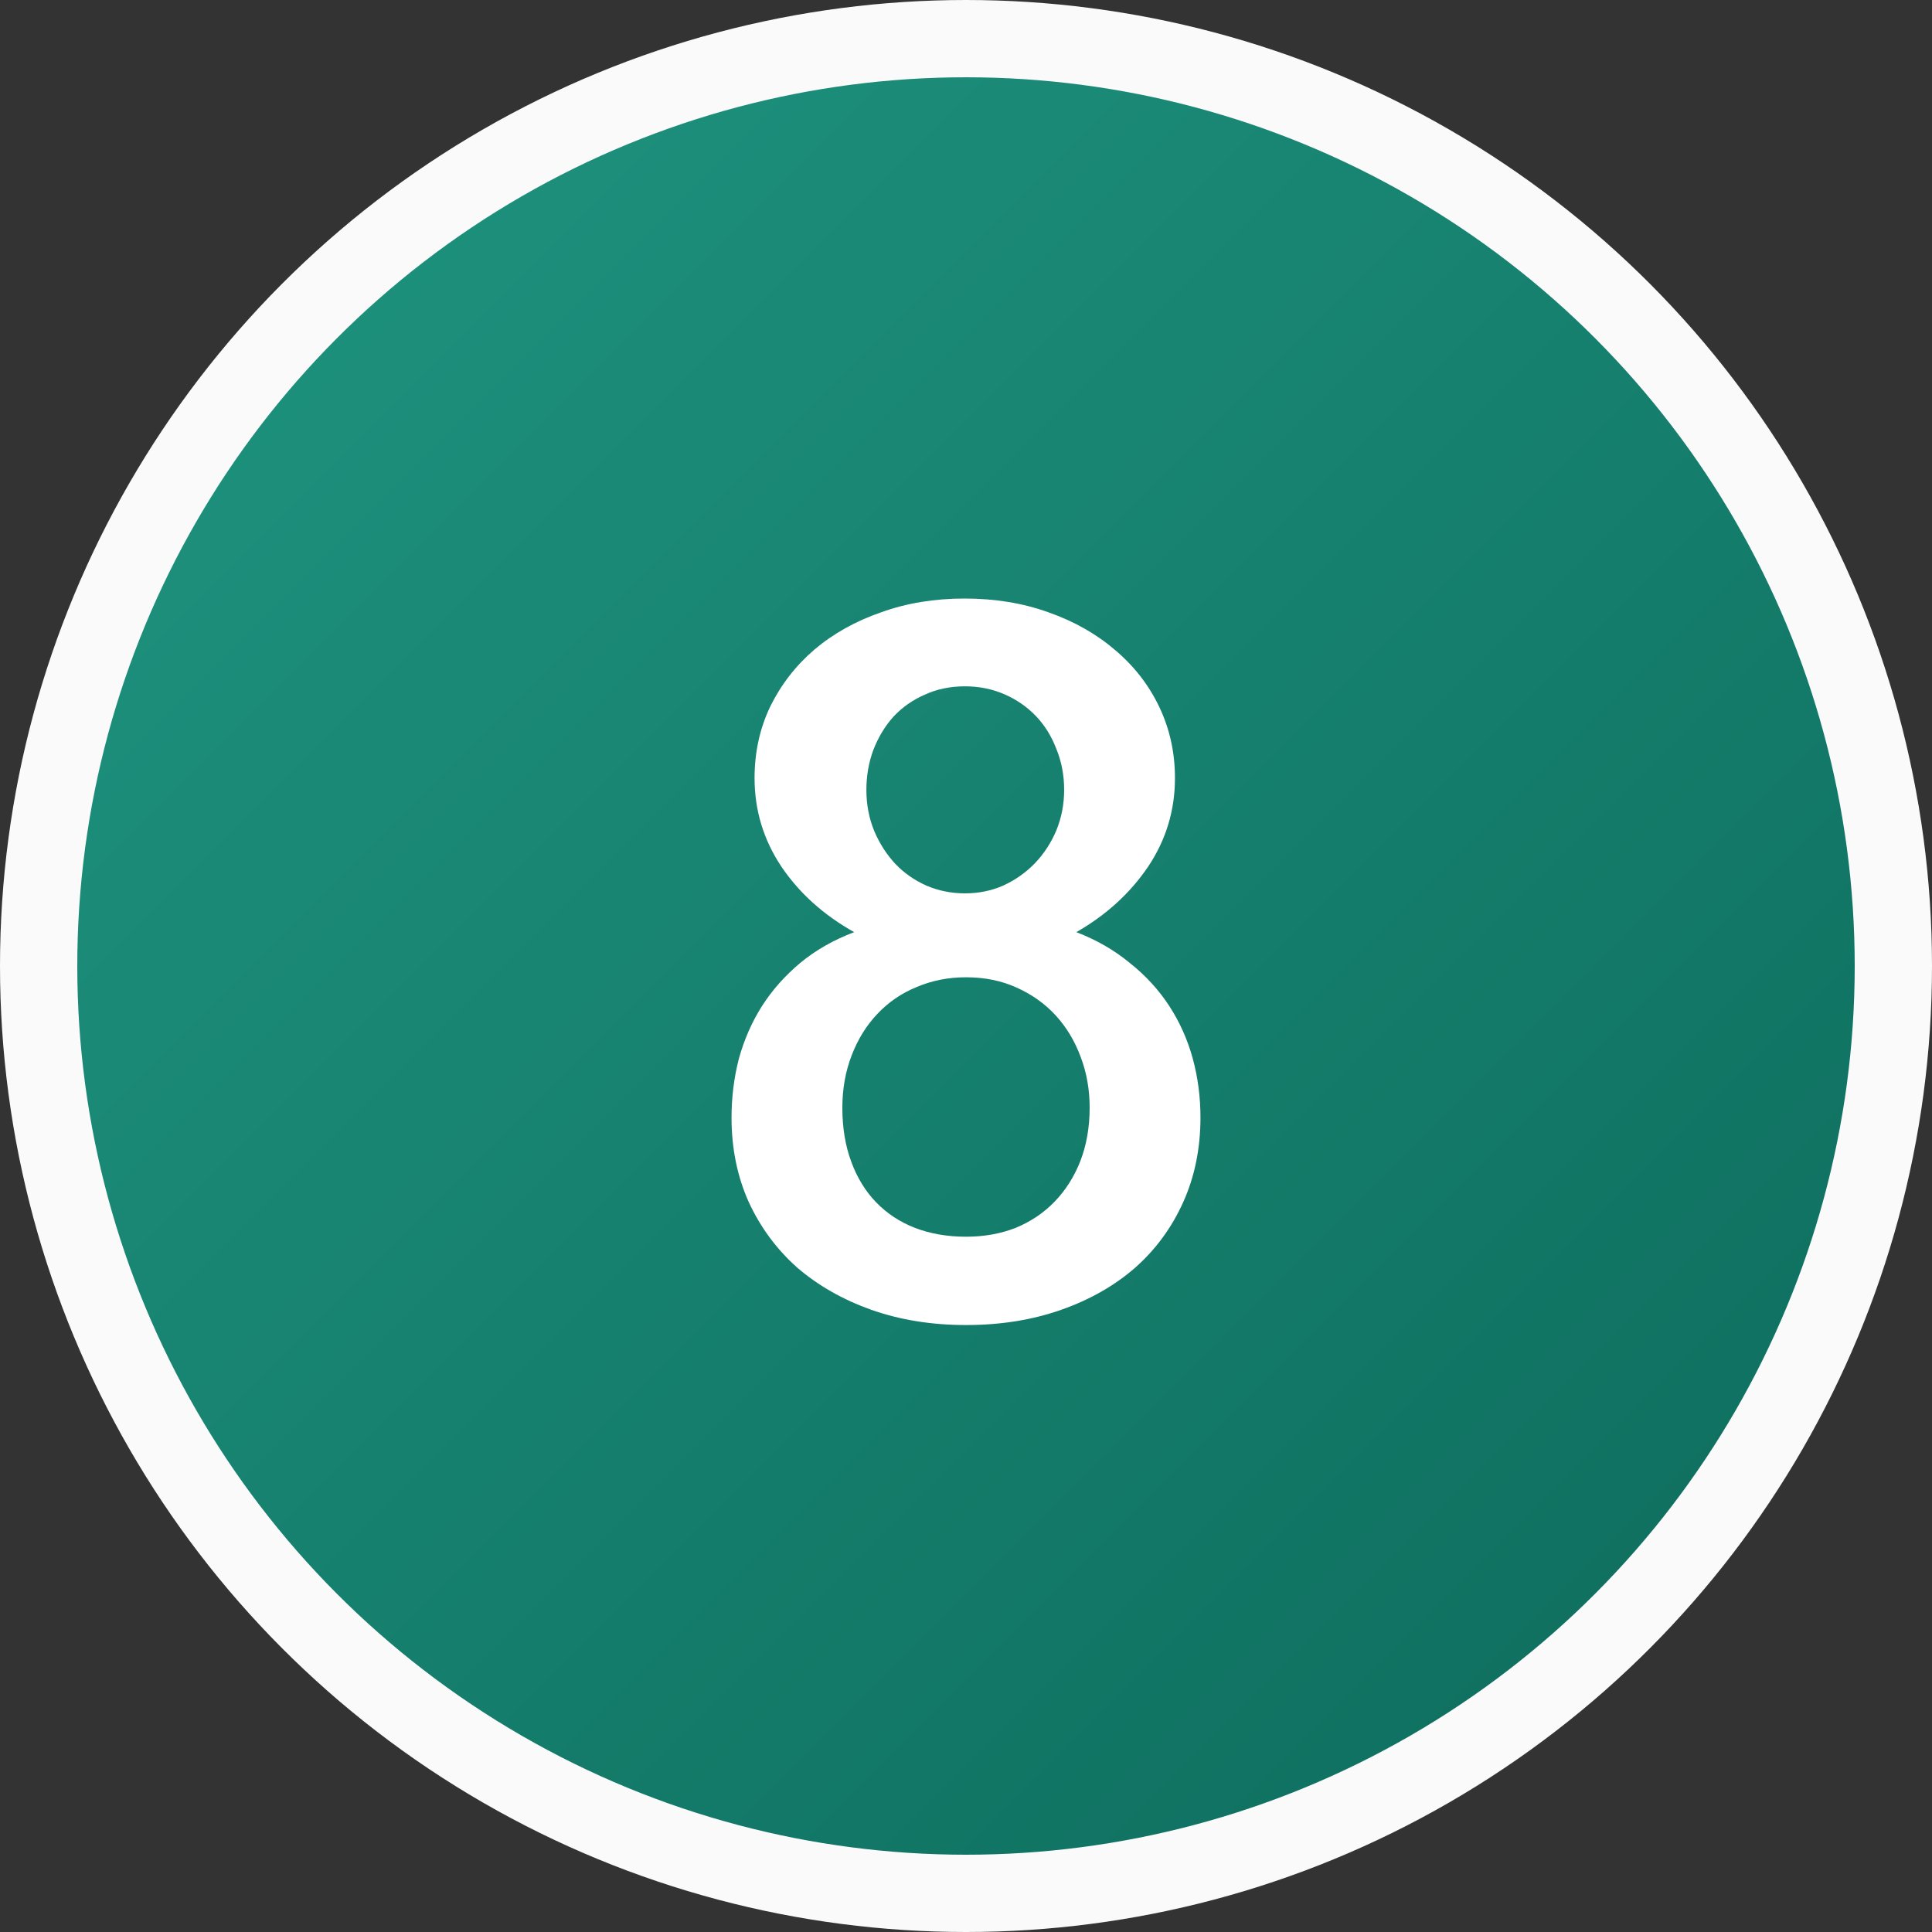 <svg width="25" height="25" viewBox="0 0 25 25" fill="none" xmlns="http://www.w3.org/2000/svg">
<rect x="0" y="0" width="25" height="25" fill="#333333" stroke="none"/>
<circle cx="12.5" cy="12.5" r="12" fill="url(#paint0_linear_28_2159)" stroke="#FAFAFA"/>
<path d="M9.466 14.461C9.466 14.199 9.498 13.945 9.561 13.699C9.629 13.454 9.728 13.227 9.859 13.02C9.991 12.813 10.156 12.627 10.354 12.461C10.553 12.296 10.786 12.163 11.053 12.062C10.659 11.841 10.346 11.56 10.113 11.217C9.881 10.87 9.764 10.487 9.764 10.068C9.764 9.734 9.832 9.425 9.967 9.142C10.107 8.858 10.297 8.613 10.539 8.405C10.784 8.198 11.072 8.037 11.402 7.923C11.732 7.804 12.092 7.745 12.481 7.745C12.874 7.745 13.236 7.804 13.566 7.923C13.901 8.041 14.188 8.204 14.43 8.412C14.675 8.619 14.866 8.864 15.001 9.148C15.136 9.431 15.204 9.738 15.204 10.068C15.204 10.487 15.088 10.87 14.855 11.217C14.622 11.56 14.313 11.841 13.928 12.062C14.191 12.163 14.421 12.296 14.62 12.461C14.823 12.622 14.992 12.806 15.128 13.014C15.263 13.221 15.365 13.447 15.433 13.693C15.5 13.938 15.534 14.194 15.534 14.461C15.534 14.859 15.46 15.223 15.312 15.553C15.164 15.883 14.957 16.166 14.69 16.403C14.423 16.636 14.104 16.818 13.731 16.949C13.359 17.08 12.949 17.146 12.5 17.146C12.056 17.146 11.647 17.08 11.275 16.949C10.907 16.818 10.587 16.636 10.316 16.403C10.05 16.166 9.84 15.883 9.688 15.553C9.54 15.223 9.466 14.859 9.466 14.461ZM10.9 14.334C10.9 14.592 10.938 14.825 11.015 15.032C11.091 15.24 11.199 15.415 11.338 15.559C11.478 15.703 11.645 15.813 11.84 15.889C12.039 15.965 12.259 16.003 12.5 16.003C12.733 16.003 12.947 15.965 13.141 15.889C13.336 15.809 13.503 15.697 13.643 15.553C13.787 15.405 13.899 15.229 13.979 15.026C14.059 14.819 14.1 14.588 14.1 14.334C14.1 14.101 14.062 13.883 13.985 13.68C13.909 13.473 13.801 13.293 13.662 13.141C13.522 12.988 13.353 12.868 13.154 12.779C12.959 12.69 12.741 12.646 12.5 12.646C12.271 12.646 12.058 12.688 11.859 12.773C11.664 12.853 11.495 12.969 11.351 13.122C11.211 13.27 11.101 13.447 11.021 13.655C10.941 13.862 10.9 14.088 10.9 14.334ZM11.211 10.221C11.211 10.411 11.245 10.589 11.313 10.754C11.381 10.915 11.472 11.056 11.586 11.179C11.7 11.298 11.834 11.391 11.986 11.459C12.142 11.526 12.31 11.56 12.487 11.56C12.665 11.56 12.83 11.526 12.982 11.459C13.139 11.387 13.274 11.291 13.389 11.173C13.507 11.05 13.6 10.908 13.668 10.748C13.736 10.582 13.77 10.407 13.77 10.221C13.77 10.03 13.736 9.853 13.668 9.688C13.604 9.522 13.516 9.381 13.401 9.262C13.287 9.144 13.152 9.051 12.995 8.983C12.838 8.915 12.669 8.881 12.487 8.881C12.297 8.881 12.123 8.917 11.967 8.989C11.81 9.057 11.675 9.152 11.56 9.275C11.45 9.398 11.364 9.541 11.3 9.707C11.241 9.867 11.211 10.039 11.211 10.221Z" fill="white"/>
<defs>
<linearGradient id="paint0_linear_28_2159" x1="0" y1="0" x2="25" y2="25" gradientUnits="userSpaceOnUse">
<stop stop-color="#209782"/>
<stop offset="1" stop-color="#0C695A"/>
</linearGradient>
</defs>
</svg>
